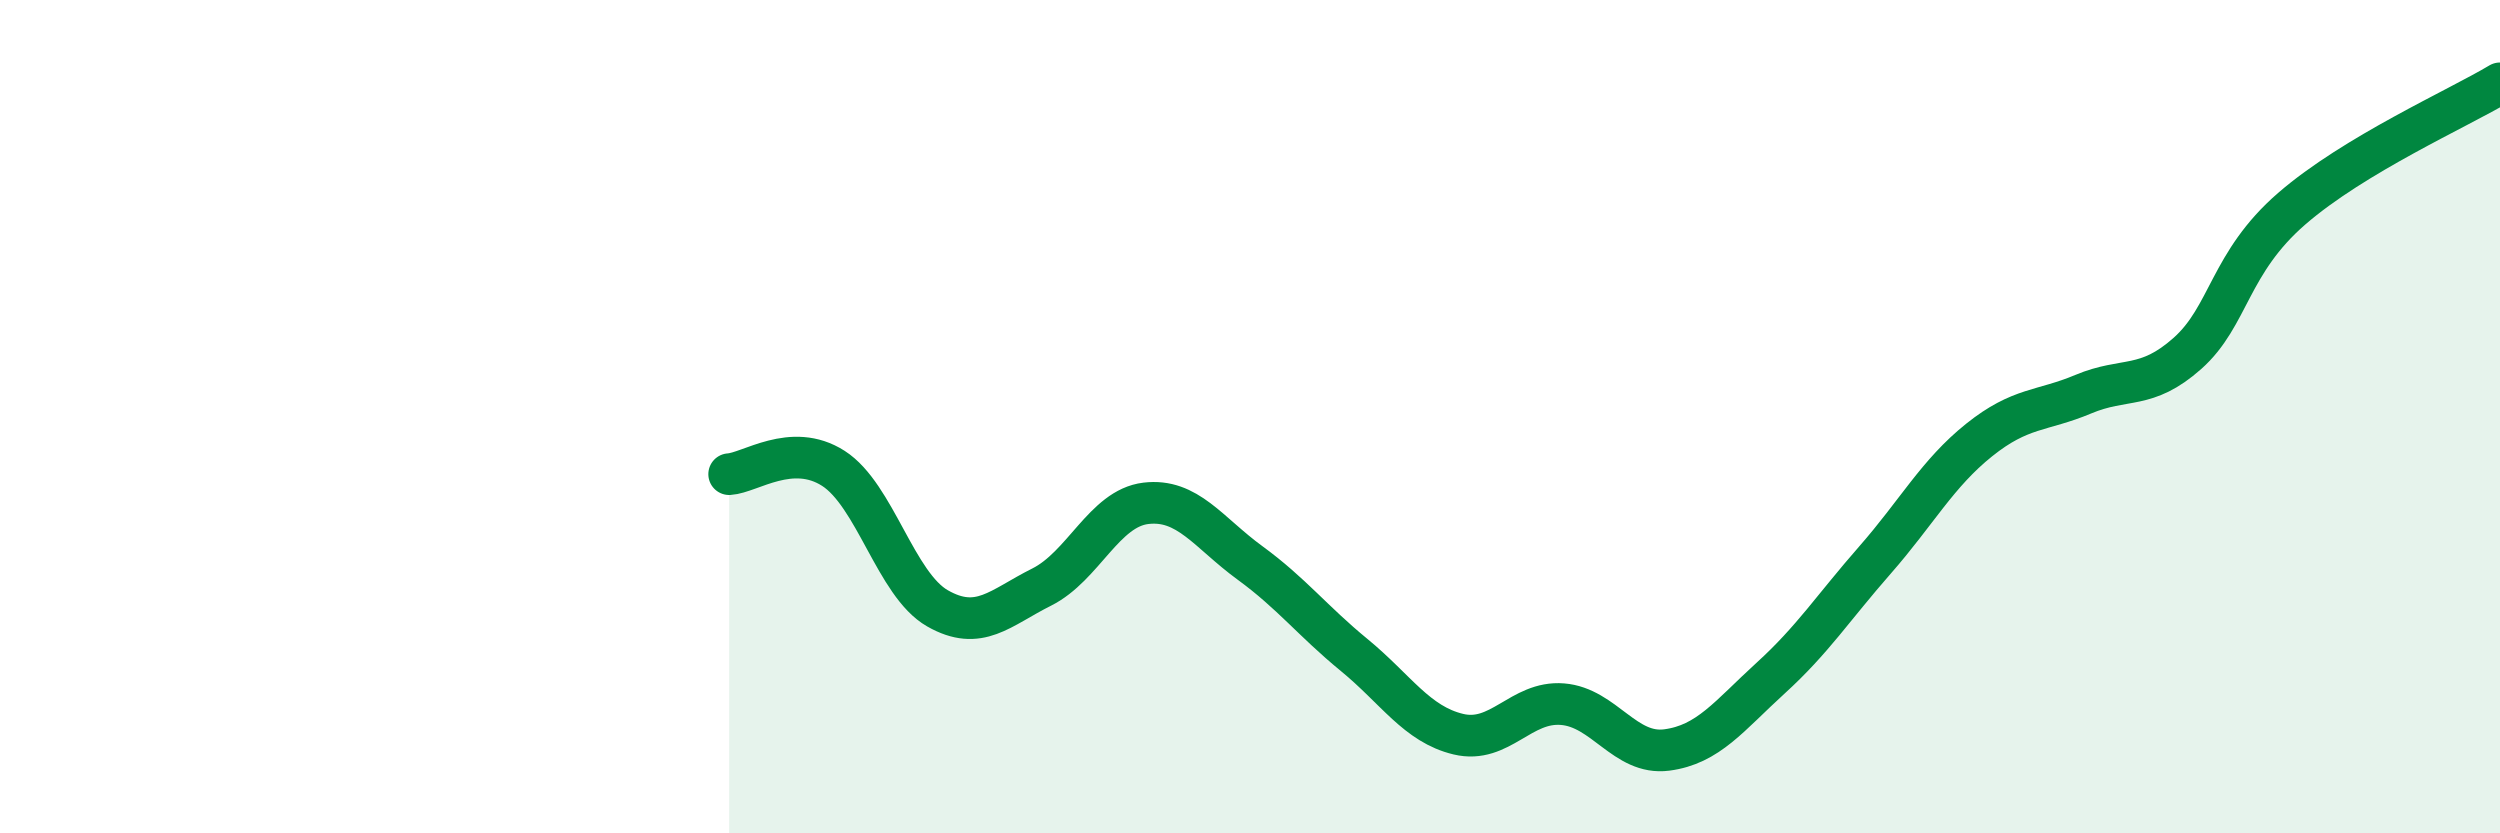 
    <svg width="60" height="20" viewBox="0 0 60 20" xmlns="http://www.w3.org/2000/svg">
      <path
        d="M 17.5,11.38 C 18,11.35 19,10.6 20,11.24 C 21,11.88 21.5,14.03 22.5,14.6 C 23.5,15.17 24,14.59 25,14.09 C 26,13.59 26.5,12.2 27.5,12.08 C 28.5,11.96 29,12.78 30,13.51 C 31,14.24 31.5,14.9 32.5,15.72 C 33.5,16.54 34,17.38 35,17.62 C 36,17.86 36.5,16.82 37.5,16.9 C 38.5,16.98 39,18.13 40,18 C 41,17.87 41.5,17.18 42.5,16.27 C 43.5,15.36 44,14.58 45,13.44 C 46,12.3 46.5,11.36 47.5,10.56 C 48.5,9.76 49,9.88 50,9.46 C 51,9.04 51.5,9.37 52.5,8.48 C 53.5,7.59 53.5,6.31 55,5.01 C 56.5,3.71 59,2.6 60,2L60 20L17.5 20Z"
        fill="#008740"
        opacity="0.1"
        stroke-linecap="round"
        stroke-linejoin="round"
      />
      <path
        d="M 17.5,11.38 C 18,11.35 19,10.6 20,11.24 C 21,11.88 21.5,14.03 22.5,14.6 C 23.5,15.17 24,14.59 25,14.09 C 26,13.59 26.5,12.2 27.5,12.08 C 28.5,11.96 29,12.78 30,13.51 C 31,14.24 31.5,14.9 32.5,15.72 C 33.5,16.54 34,17.38 35,17.62 C 36,17.86 36.5,16.82 37.5,16.9 C 38.5,16.98 39,18.13 40,18 C 41,17.87 41.5,17.18 42.5,16.27 C 43.5,15.36 44,14.58 45,13.44 C 46,12.3 46.5,11.36 47.5,10.56 C 48.5,9.76 49,9.88 50,9.46 C 51,9.04 51.5,9.37 52.5,8.48 C 53.5,7.59 53.5,6.31 55,5.01 C 56.5,3.71 59,2.6 60,2"
        stroke="#008740"
        stroke-width="1"
        fill="none"
        stroke-linecap="round"
        stroke-linejoin="round"
      />
    </svg>
  